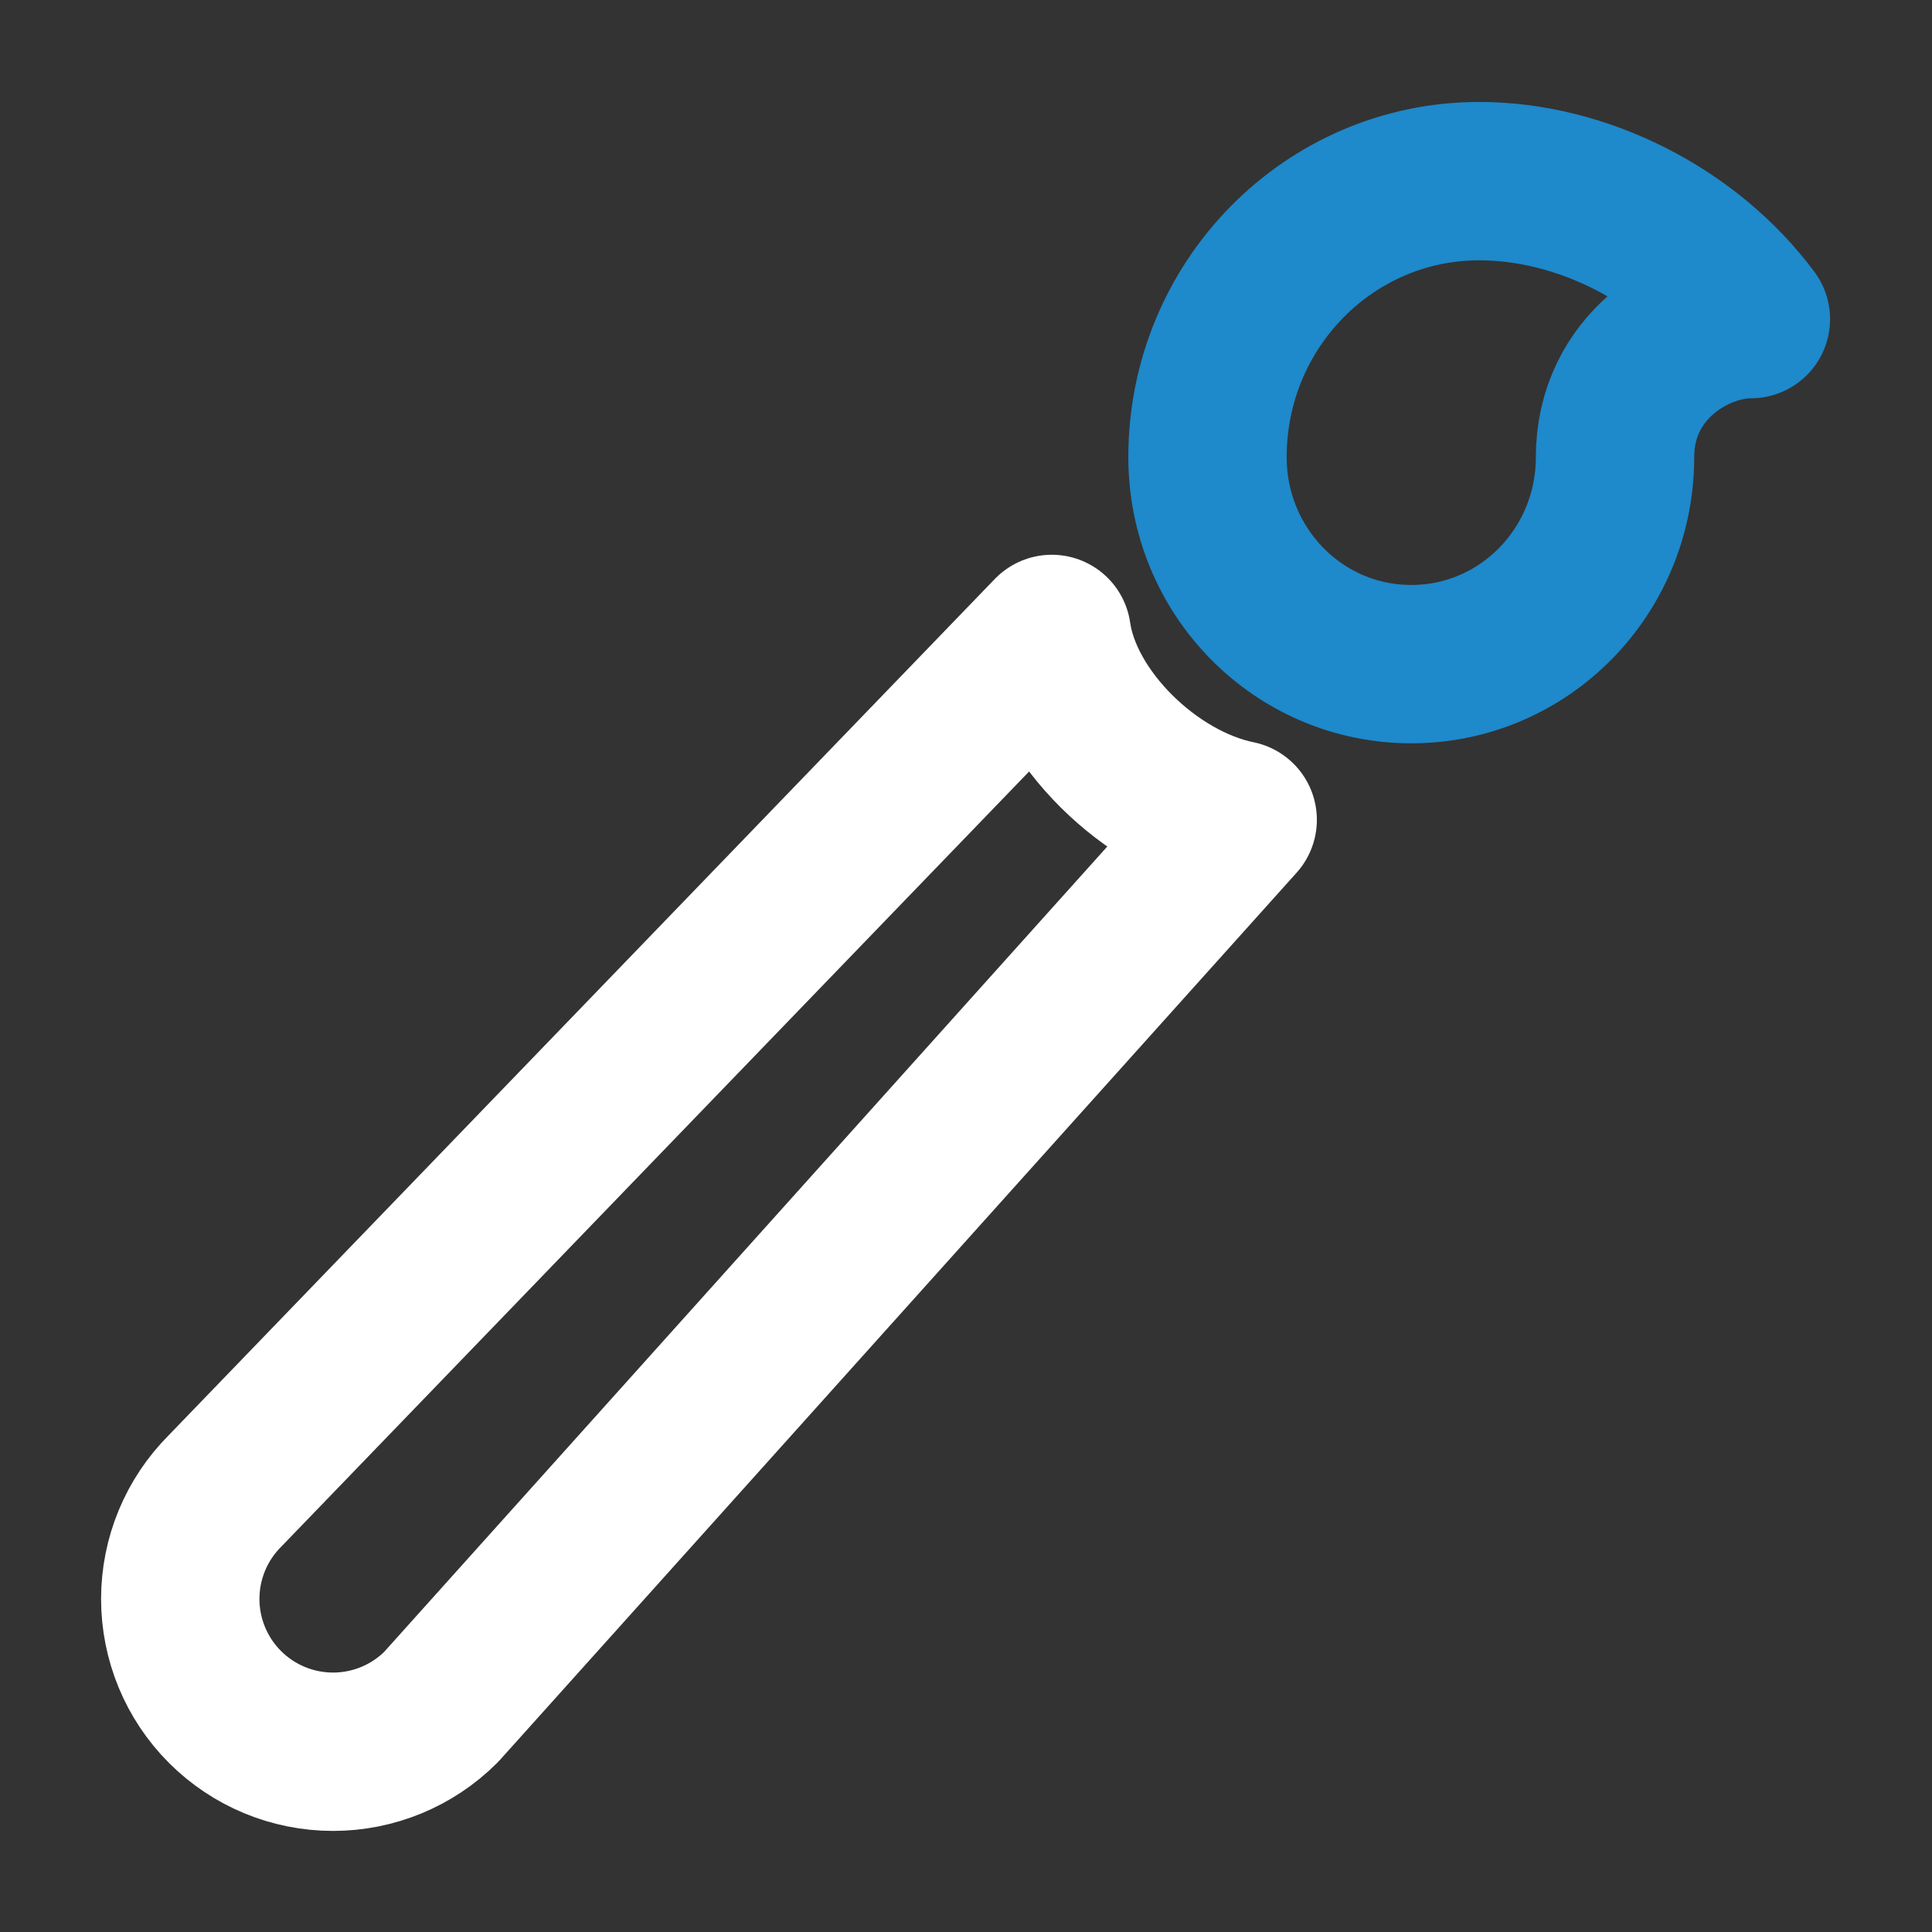 <svg width="122" height="122" viewBox="0 0 122 122" fill="none" xmlns="http://www.w3.org/2000/svg">
    <rect x="0" y="0" width="122" height="122" fill="#333333" stroke="none"/>
    <path d="M14.209 107.791C16.018 109.601 18.472 110.617 21.031 110.617C23.589 110.617 26.043 109.601 27.853 107.791L78.156 51.769C72.657 50.649 67.167 45.266 66.418 40.031L14.209 94.147C12.399 95.957 11.383 98.411 11.383 100.969C11.383 103.528 12.399 105.982 14.209 107.791V107.791Z" stroke="white" stroke-width="10" stroke-linecap="round" stroke-linejoin="round"/>
    <path d="M89.117 41.938C96.237 41.938 101.984 36.1 101.984 28.865C101.984 23.159 106.96 20.151 110.563 20.151C106.617 14.835 99.883 11.438 93.406 11.438C83.927 11.438 76.25 19.236 76.25 28.865C76.25 36.1 81.997 41.938 89.117 41.938Z" stroke="#1E89CB" stroke-width="10" stroke-linecap="round" stroke-linejoin="round"/>
</svg>
